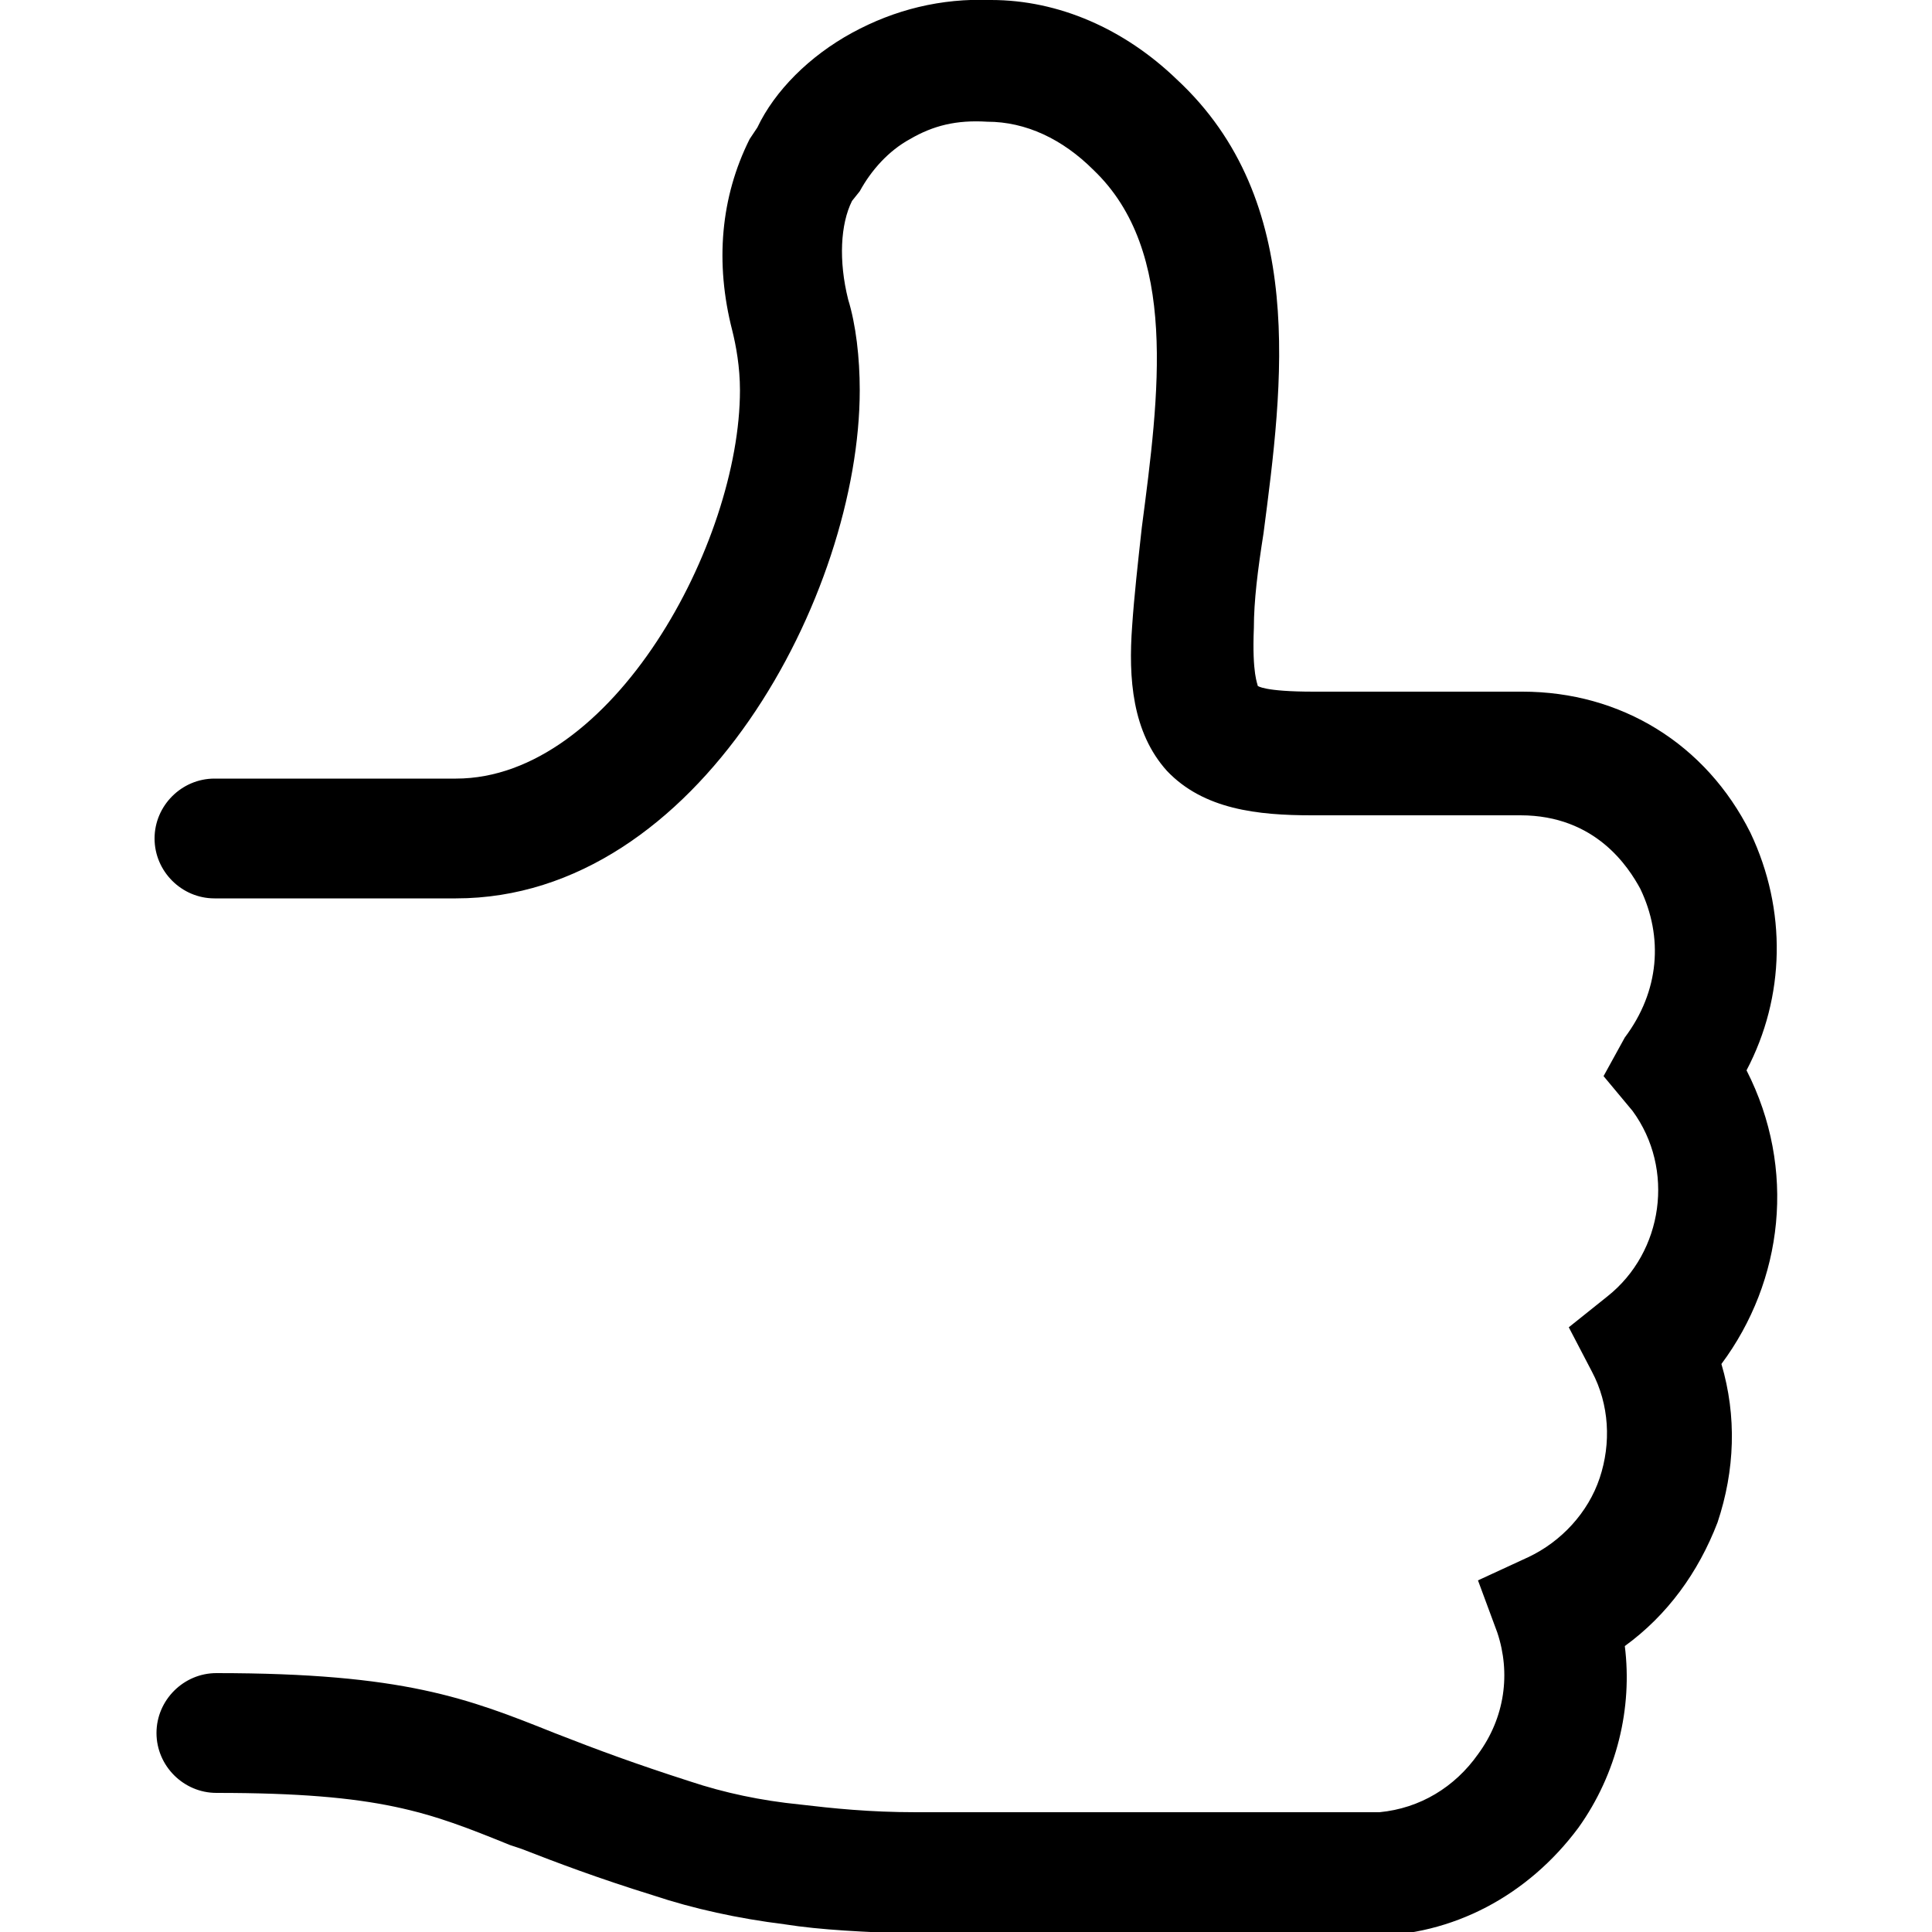 <?xml version="1.0" encoding="utf-8"?>
<!-- Generator: Adobe Illustrator 22.0.0, SVG Export Plug-In . SVG Version: 6.00 Build 0)  -->
<svg version="1.1" id="图层_1" xmlns="http://www.w3.org/2000/svg" xmlns:xlink="http://www.w3.org/1999/xlink" x="0px" y="0px"
	 width="100px" height="100px" viewBox="0 0 100 100" style="enable-background:new 0 0 100 100;" xml:space="preserve">
<style type="text/css">
	.st0{opacity:0.3;}
	.st1{fill-rule:evenodd;clip-rule:evenodd;}
	.st2{fill:#FFFFFF;}
</style>
<path d="M90.4,55.4c2-3.8,2.1-8.3,0.2-12.3c-2.3-4.6-6.7-7.3-11.8-7.3H68c-2.6,0-2.9-0.3-2.9-0.3c0-0.1-0.3-0.6-0.2-3
	c0-1.4,0.2-3,0.5-4.9c1-7.7,2.3-17.2-4.5-23.5C58.2,1.5,54.8,0,51.3,0c-2.6-0.1-5,0.5-7.2,1.7c-2.2,1.2-4,3-4.9,4.9l-0.4,0.6
	c-1.5,3-1.8,6.4-0.9,9.9c0.2,0.8,0.4,1.9,0.4,3.1c0,7.9-6.6,20.1-14.7,20.1H11.1c-1.7,0-3.1,1.4-3.1,3.1s1.4,3.1,3.1,3.1h12.5
	c12.6,0,20.9-15.8,20.9-26.3c0-1.7-0.2-3.4-0.6-4.7c-0.5-2-0.4-3.9,0.2-5.1l0.4-0.5c0.6-1.1,1.5-2.1,2.6-2.7c1.2-0.7,2.4-1,4-0.9
	c2,0,3.9,0.9,5.5,2.5c4.4,4.2,3.4,11.6,2.5,18.5c-0.2,1.8-0.4,3.6-0.5,5.1c-0.2,2.7,0,5.5,1.8,7.5c1.9,2,4.7,2.3,7.5,2.3h10.8
	c3.9,0,5.6,2.7,6.2,3.8c1.2,2.5,1,5.3-0.8,7.7L83,55.7l1.5,1.8c2.2,3,1.6,7.3-1.3,9.6l-2,1.6l1.2,2.3c0.9,1.7,1,3.7,0.4,5.5
	c-0.6,1.8-2,3.3-3.7,4.1l-2.6,1.2l1,2.7c0.7,2.1,0.4,4.4-1,6.3c-1.2,1.7-3,2.8-5.1,3l-24,0c-2.4,0-4.3-0.2-6-0.4
	c-2-0.2-3.9-0.6-5.7-1.2c-2.8-0.9-4.7-1.6-7-2.5c-4.5-1.8-7.8-3.1-17.5-3.1c-1.7,0-3.1,1.4-3.1,3.1c0,1.7,1.4,3.1,3.1,3.1
	c8.5,0,11,1,15.2,2.7l0.6,0.2c1.8,0.7,3.9,1.5,6.8,2.4c2.1,0.7,4.4,1.2,6.8,1.5c1.9,0.3,4.1,0.4,6.9,0.5l23.4,0.1
	c4.3,0,8.2-2.1,10.8-5.6c2-2.8,2.8-6.2,2.4-9.4c2.2-1.6,3.8-3.8,4.8-6.4c0.9-2.7,1-5.5,0.2-8.2C92.3,66.3,93,60.5,90.4,55.4z"/>
</svg>
